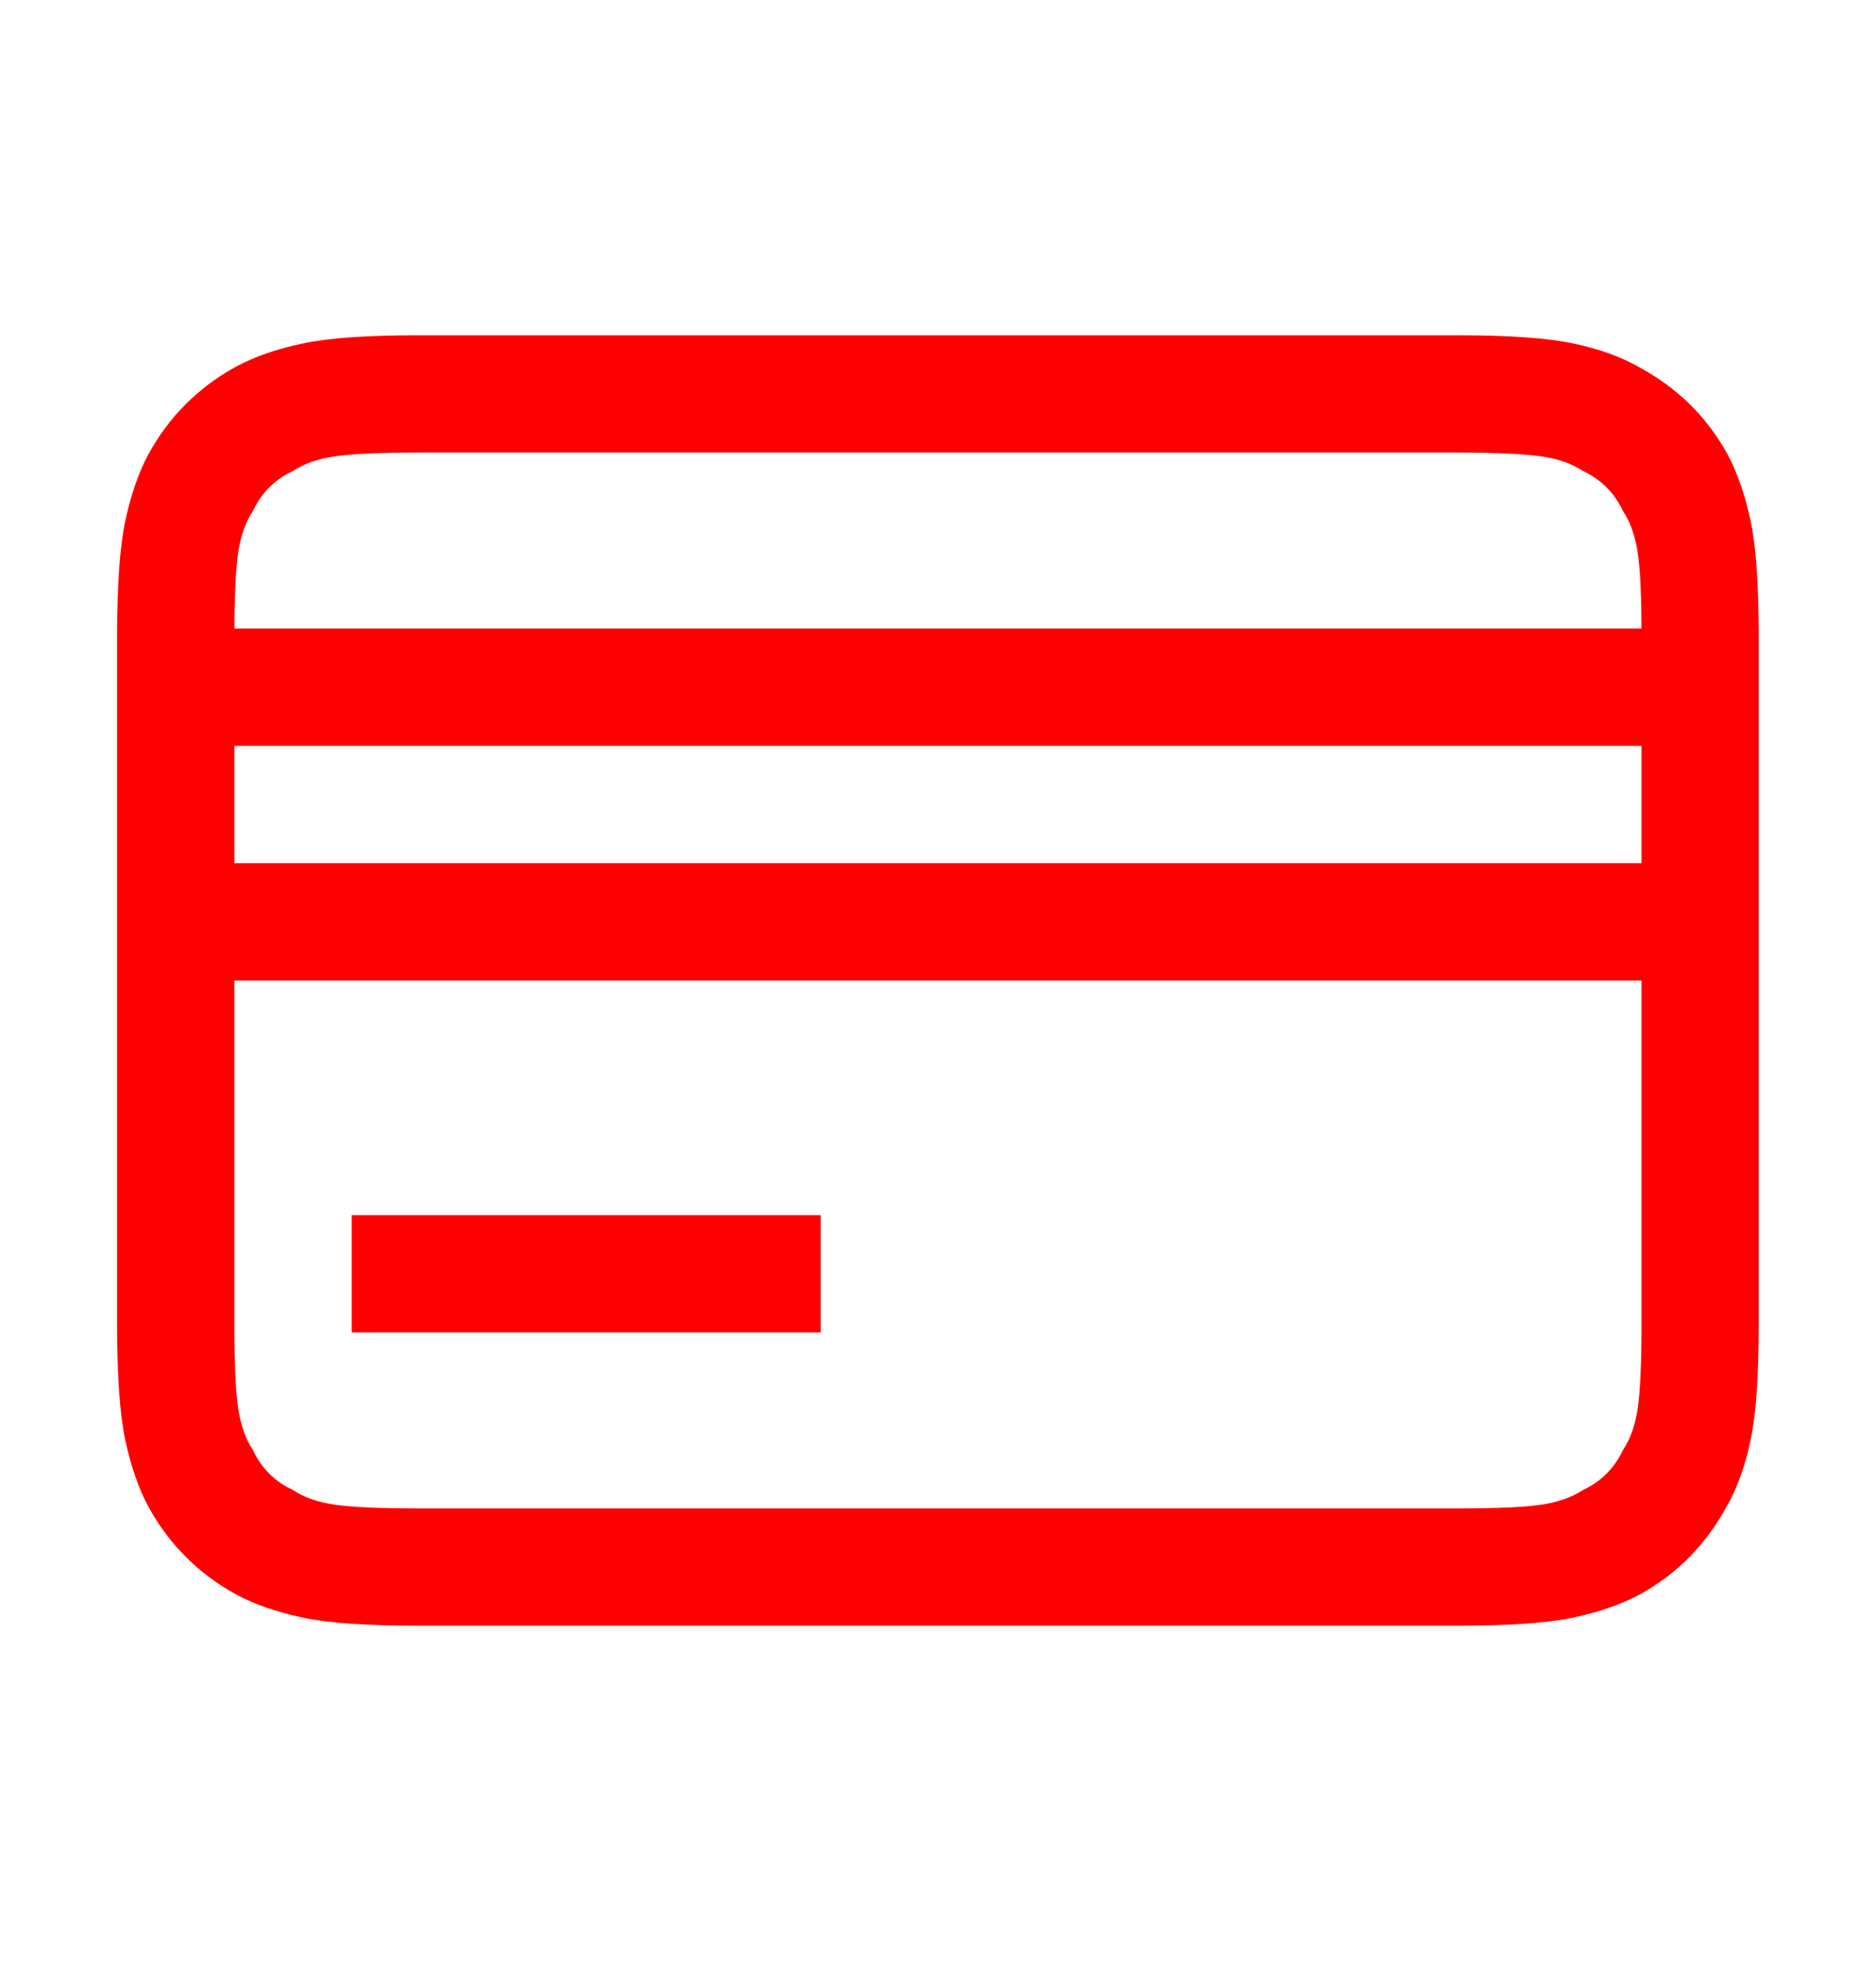 <?xml version="1.0" encoding="UTF-8"?> <svg xmlns="http://www.w3.org/2000/svg" width="19" height="20" viewBox="0 0 19 20" fill="none"><path d="M16.625 6.437C16.625 6.054 16.613 5.776 16.588 5.603C16.563 5.43 16.513 5.287 16.439 5.176C16.352 4.99 16.216 4.854 16.031 4.767C15.919 4.693 15.777 4.643 15.604 4.619C15.43 4.594 15.152 4.582 14.769 4.581H4.23C3.846 4.581 3.568 4.594 3.395 4.619C3.222 4.644 3.08 4.693 2.968 4.767C2.782 4.854 2.646 4.99 2.56 5.176C2.485 5.287 2.436 5.429 2.411 5.603C2.387 5.776 2.374 6.054 2.374 6.437V13.414C2.374 13.797 2.386 14.076 2.411 14.249C2.436 14.422 2.486 14.564 2.56 14.676C2.646 14.861 2.782 14.998 2.968 15.084C3.079 15.159 3.222 15.208 3.395 15.233C3.568 15.257 3.847 15.27 4.23 15.27H14.769C15.152 15.27 15.431 15.258 15.604 15.233C15.777 15.208 15.919 15.158 16.031 15.084C16.216 14.998 16.352 14.861 16.439 14.676C16.514 14.564 16.563 14.422 16.588 14.249C16.612 14.075 16.625 13.797 16.625 13.414V6.437ZM17.812 6.437V13.414C17.812 13.934 17.785 14.323 17.729 14.583C17.673 14.843 17.596 15.059 17.497 15.233C17.286 15.628 16.989 15.931 16.606 16.142C16.42 16.241 16.198 16.318 15.938 16.374C15.678 16.43 15.289 16.457 14.769 16.457H4.23C3.71 16.457 3.32 16.43 3.061 16.374C2.801 16.318 2.578 16.241 2.393 16.142C2.009 15.931 1.712 15.634 1.502 15.251C1.403 15.065 1.326 14.843 1.27 14.583C1.214 14.323 1.186 13.934 1.186 13.414V6.437C1.186 5.918 1.214 5.528 1.27 5.268C1.326 5.009 1.403 4.786 1.502 4.6C1.712 4.217 2.009 3.92 2.393 3.71C2.578 3.611 2.801 3.533 3.061 3.478C3.32 3.422 3.71 3.394 4.23 3.394H14.769C15.289 3.394 15.678 3.422 15.938 3.478C16.198 3.533 16.414 3.611 16.588 3.71C16.983 3.92 17.286 4.217 17.497 4.6C17.596 4.786 17.673 5.009 17.729 5.268C17.785 5.528 17.812 5.918 17.812 6.437ZM1.187 6.363H17.812V7.551H1.187V6.363ZM1.187 8.738H17.812V9.926H1.187V8.738ZM3.562 12.301H8.312V13.488H3.562V12.301Z" fill="#FF0000"></path></svg> 
